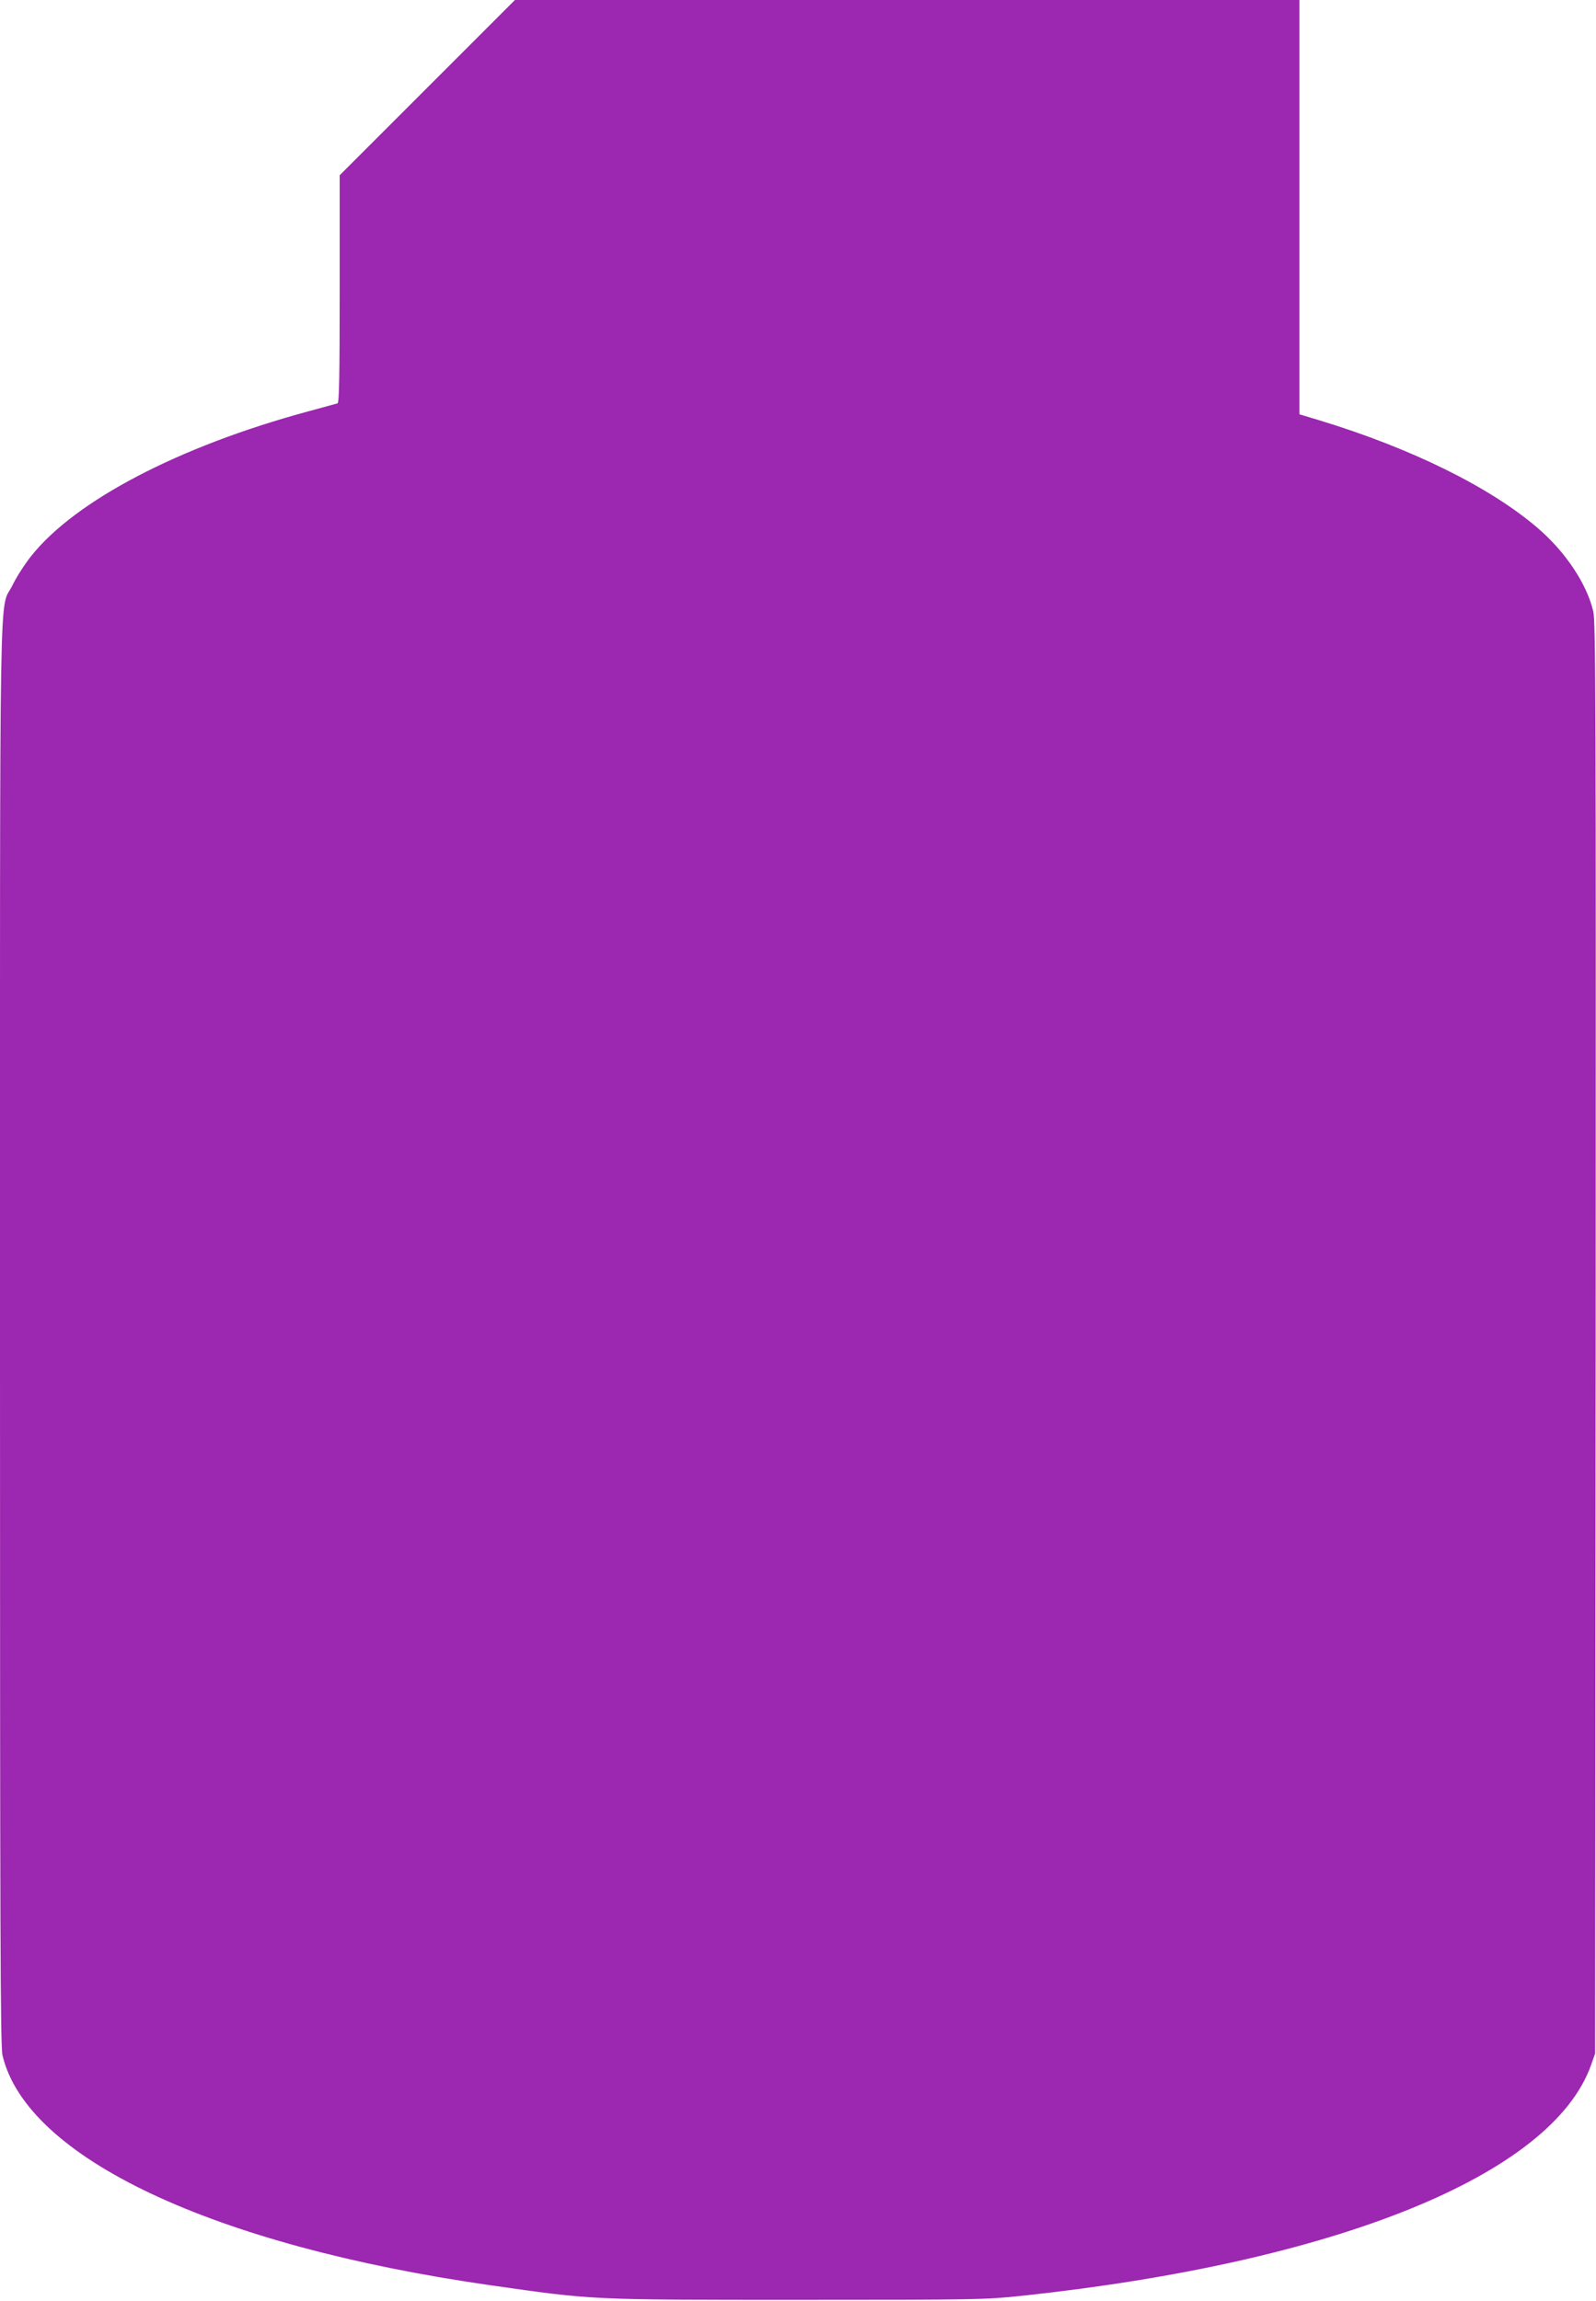 <?xml version="1.0" standalone="no"?>
<!DOCTYPE svg PUBLIC "-//W3C//DTD SVG 20010904//EN"
 "http://www.w3.org/TR/2001/REC-SVG-20010904/DTD/svg10.dtd">
<svg version="1.0" xmlns="http://www.w3.org/2000/svg"
 width="888pt" height="1280pt" viewBox="0 0 888 1280"
 preserveAspectRatio="xMidYMid meet">
<g transform="translate(0,1280) scale(0.1,-0.1)"
fill="#9c27b0" stroke="none">
<path d="M2377 12312 l-487 -487 0 -633 c0 -497 -3 -633 -12 -636 -7 -2 -83
-23 -168 -46 -715 -194 -1291 -495 -1536 -803 -36 -45 -83 -118 -104 -162 -76
-156 -70 235 -70 -4165 0 -3378 2 -3964 14 -4015 135 -570 1171 -1058 2716
-1279 574 -82 551 -81 1710 -81 1011 0 1040 1 1250 23 1747 187 2944 672 3162
1282 l23 65 3 3978 c2 3559 0 3985 -13 4045 -36 153 -153 330 -309 464 -264
227 -701 443 -1213 599 l-113 34 0 1152 0 1153 -2183 0 -2182 0 -488 -488z"/>
</g>
</svg>
